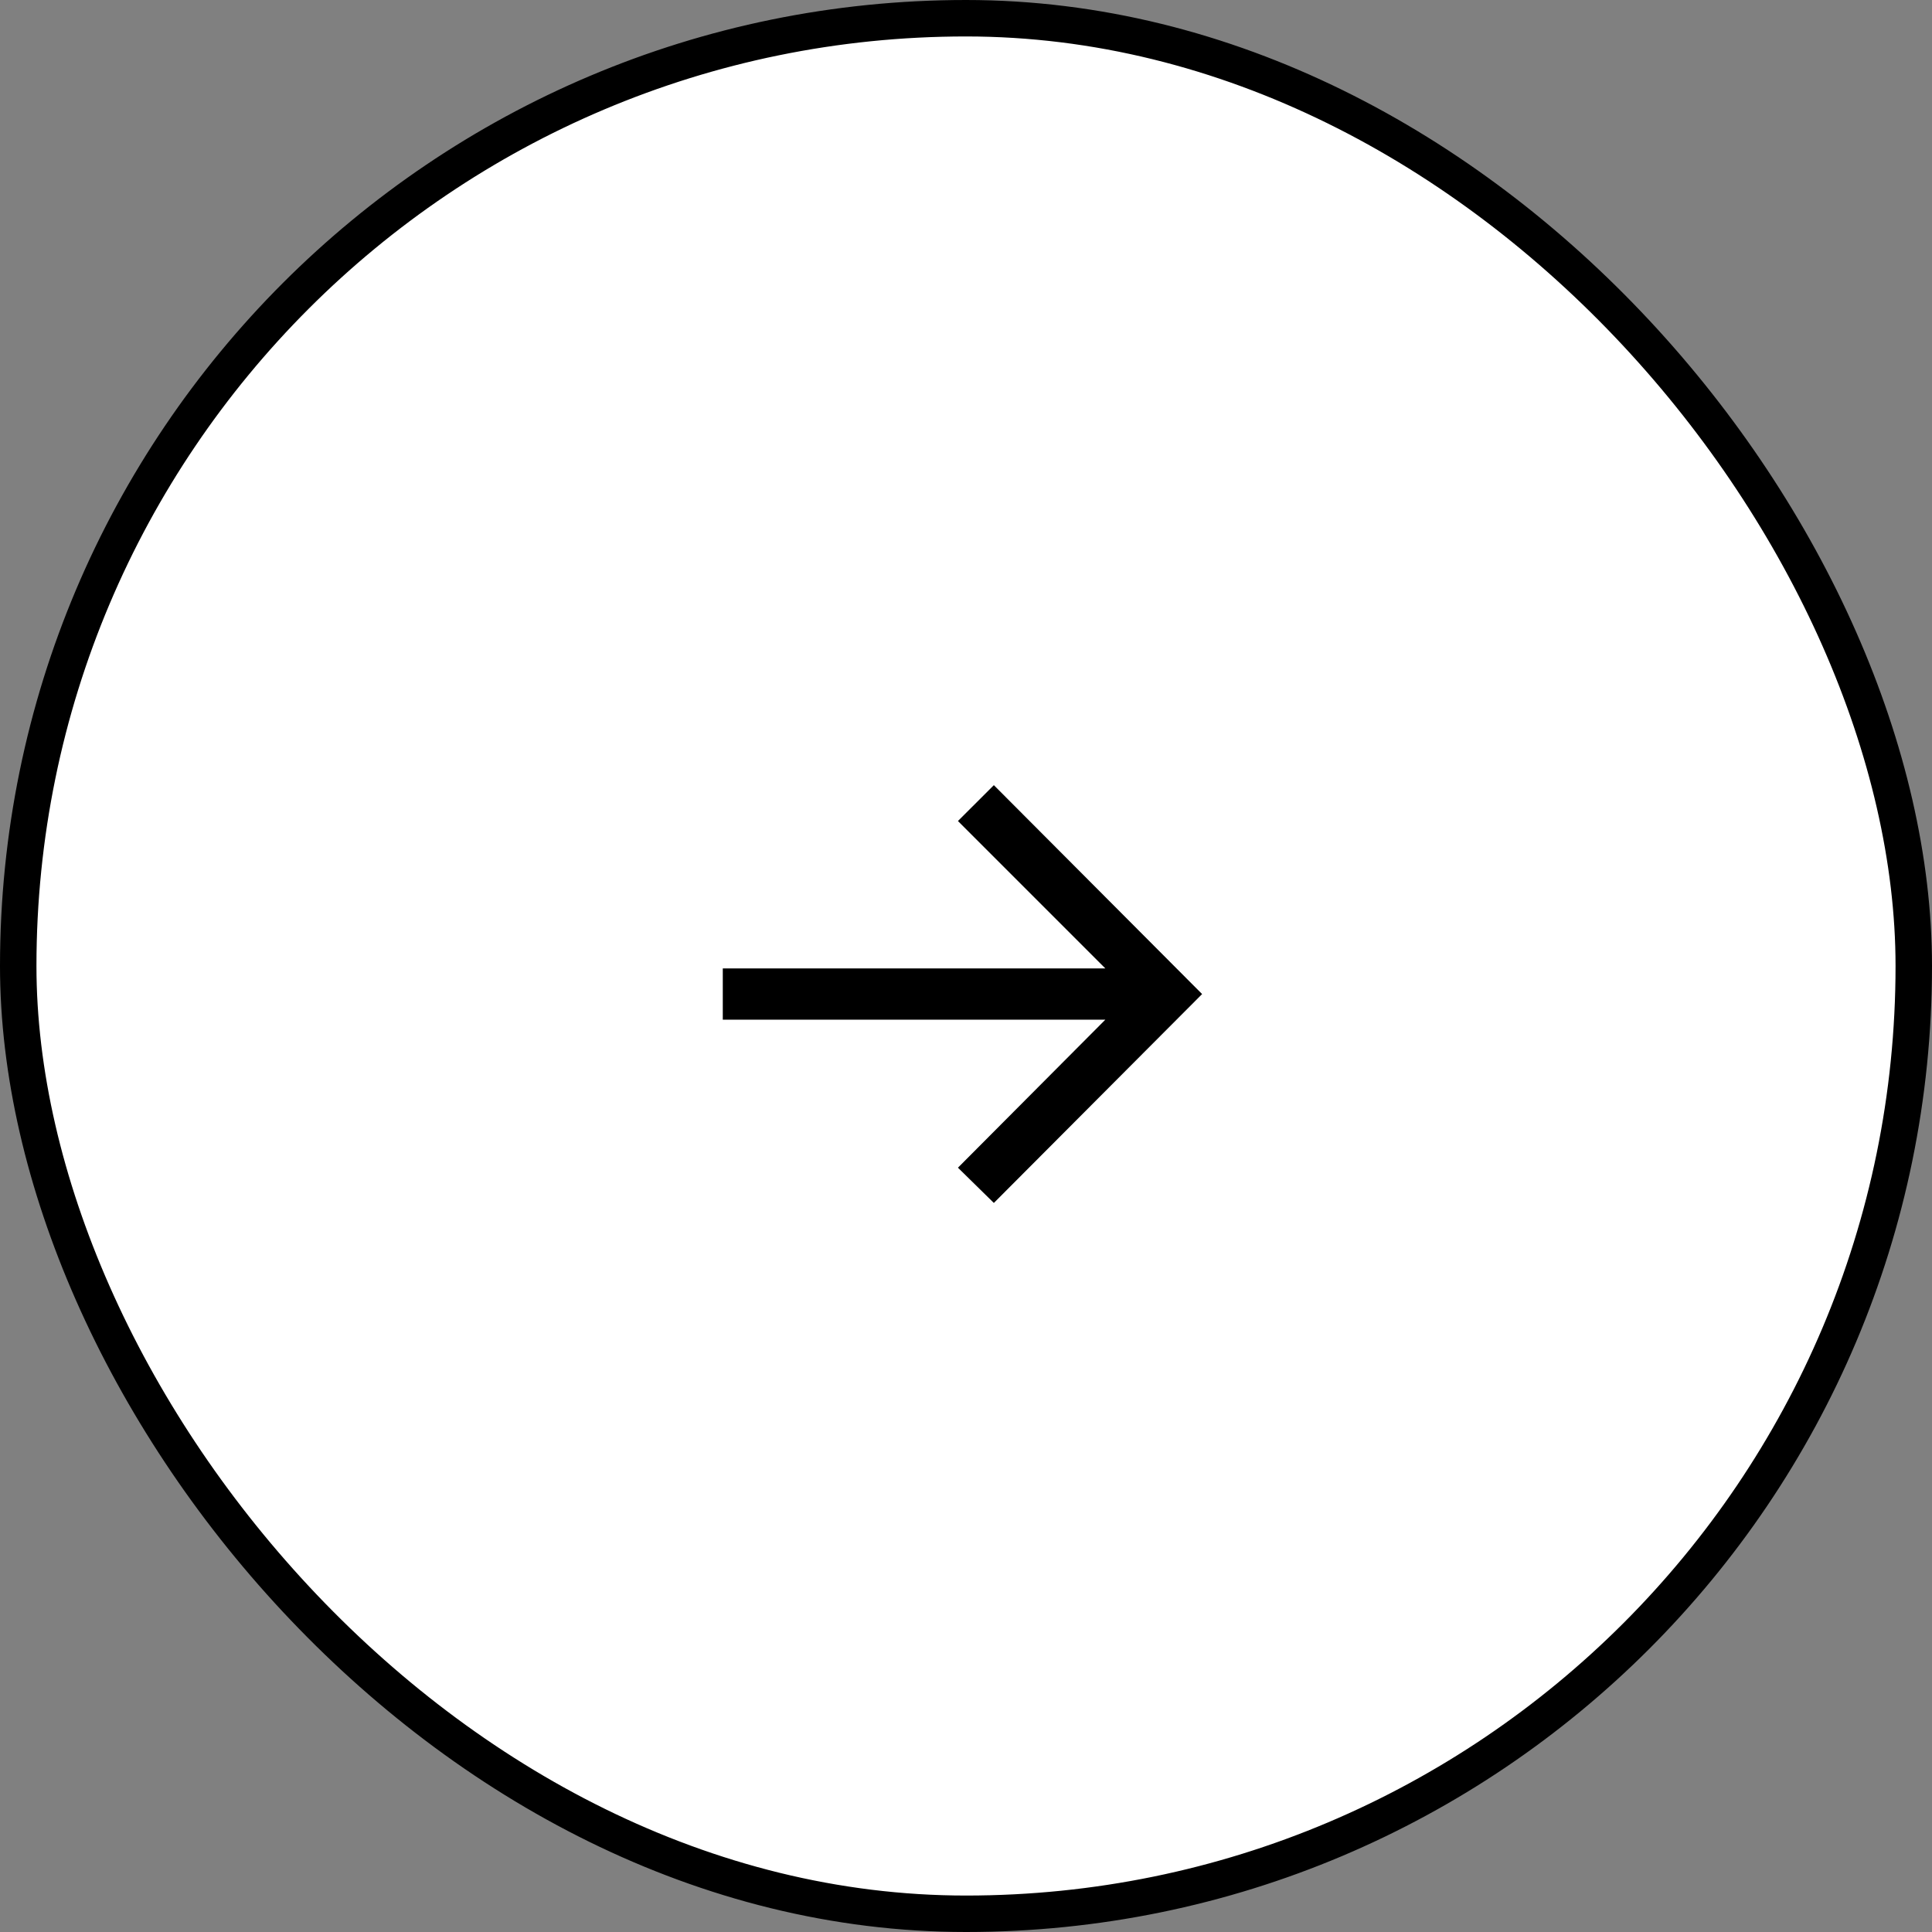 <svg width="53" height="53" viewBox="0 0 53 53" fill="none" xmlns="http://www.w3.org/2000/svg">
<rect x="0" y="0" width="53" height="53" fill="#808080" stroke="none"/>
<rect x="0.5" y="0.5" width="52" height="52" rx="26" fill="white"/>
<path d="M27.264 33L26.279 32.033L30.322 27.973H19.828V26.566H30.322L26.279 22.523L27.264 21.539L32.977 27.27L27.264 33Z" fill="black"/>
<rect x="0.5" y="0.5" width="52" height="52" rx="26" stroke="black"/>
</svg>
